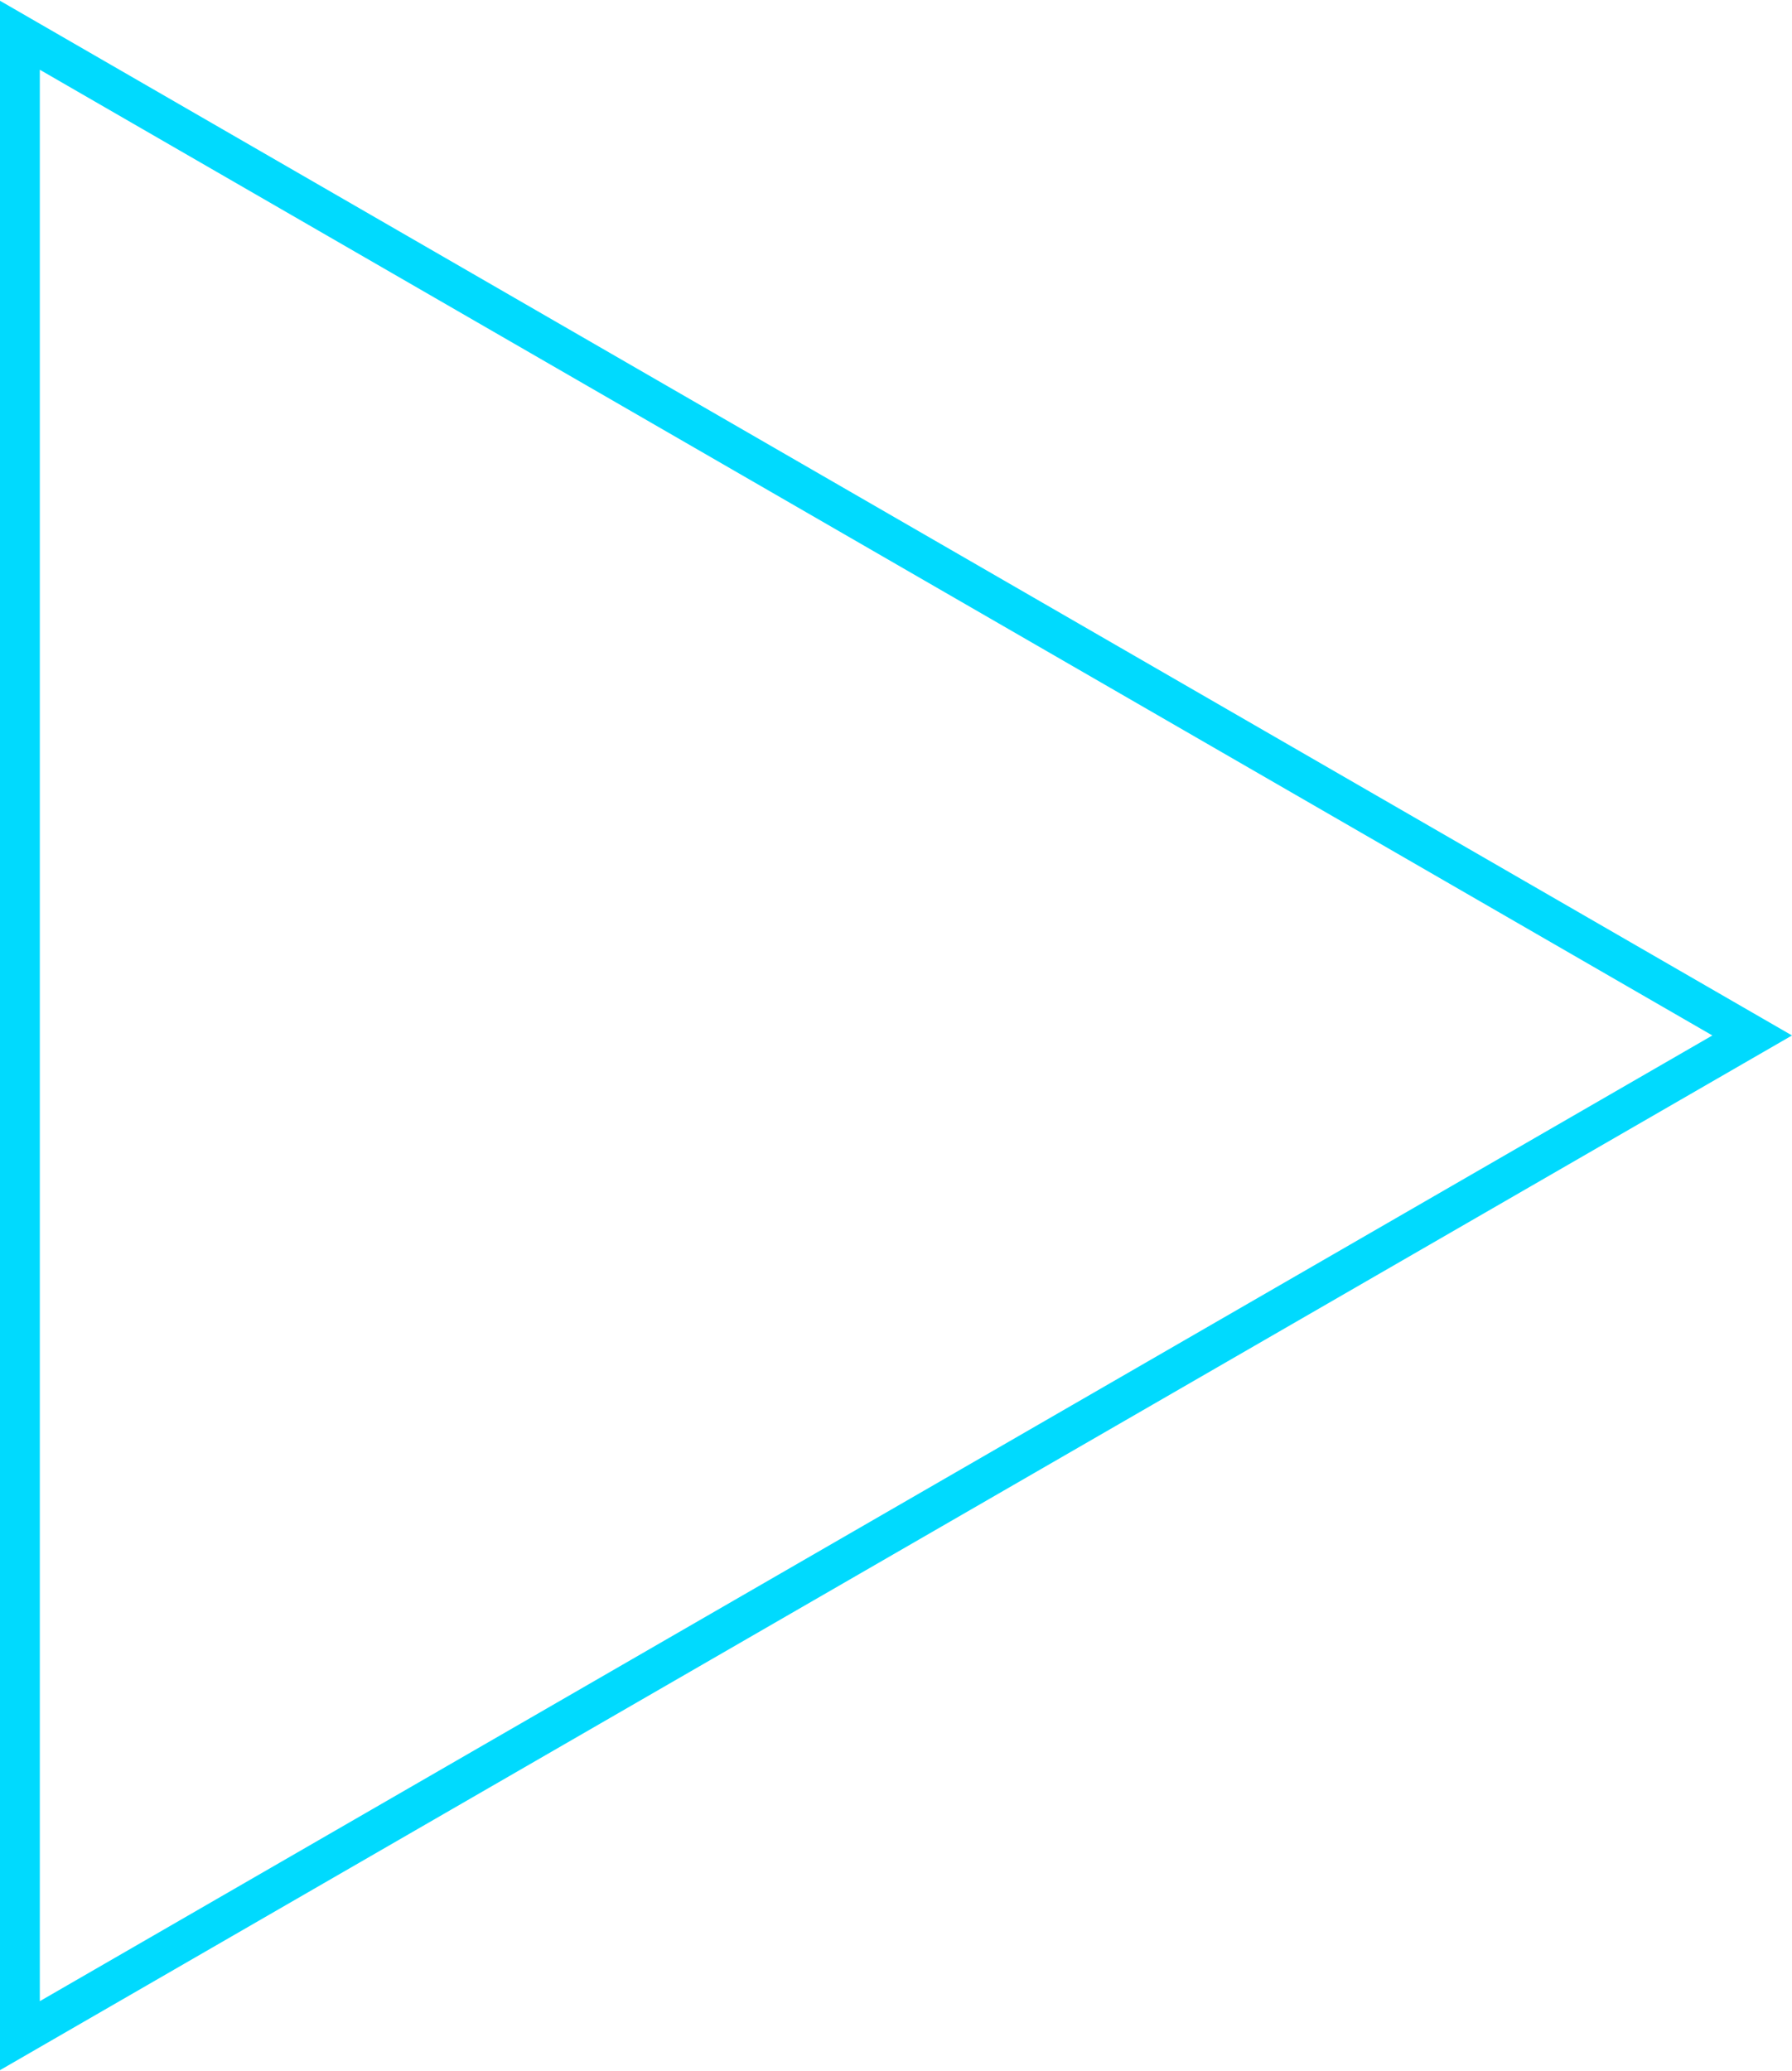 <?xml version="1.0" encoding="UTF-8"?> <svg xmlns="http://www.w3.org/2000/svg" width="135" height="156" viewBox="0 0 135 156" fill="none"> <path d="M1.5 2.656L132 78L1.5 153.344L1.5 2.656Z" stroke="#00DAFE" stroke-width="3"></path> </svg> 